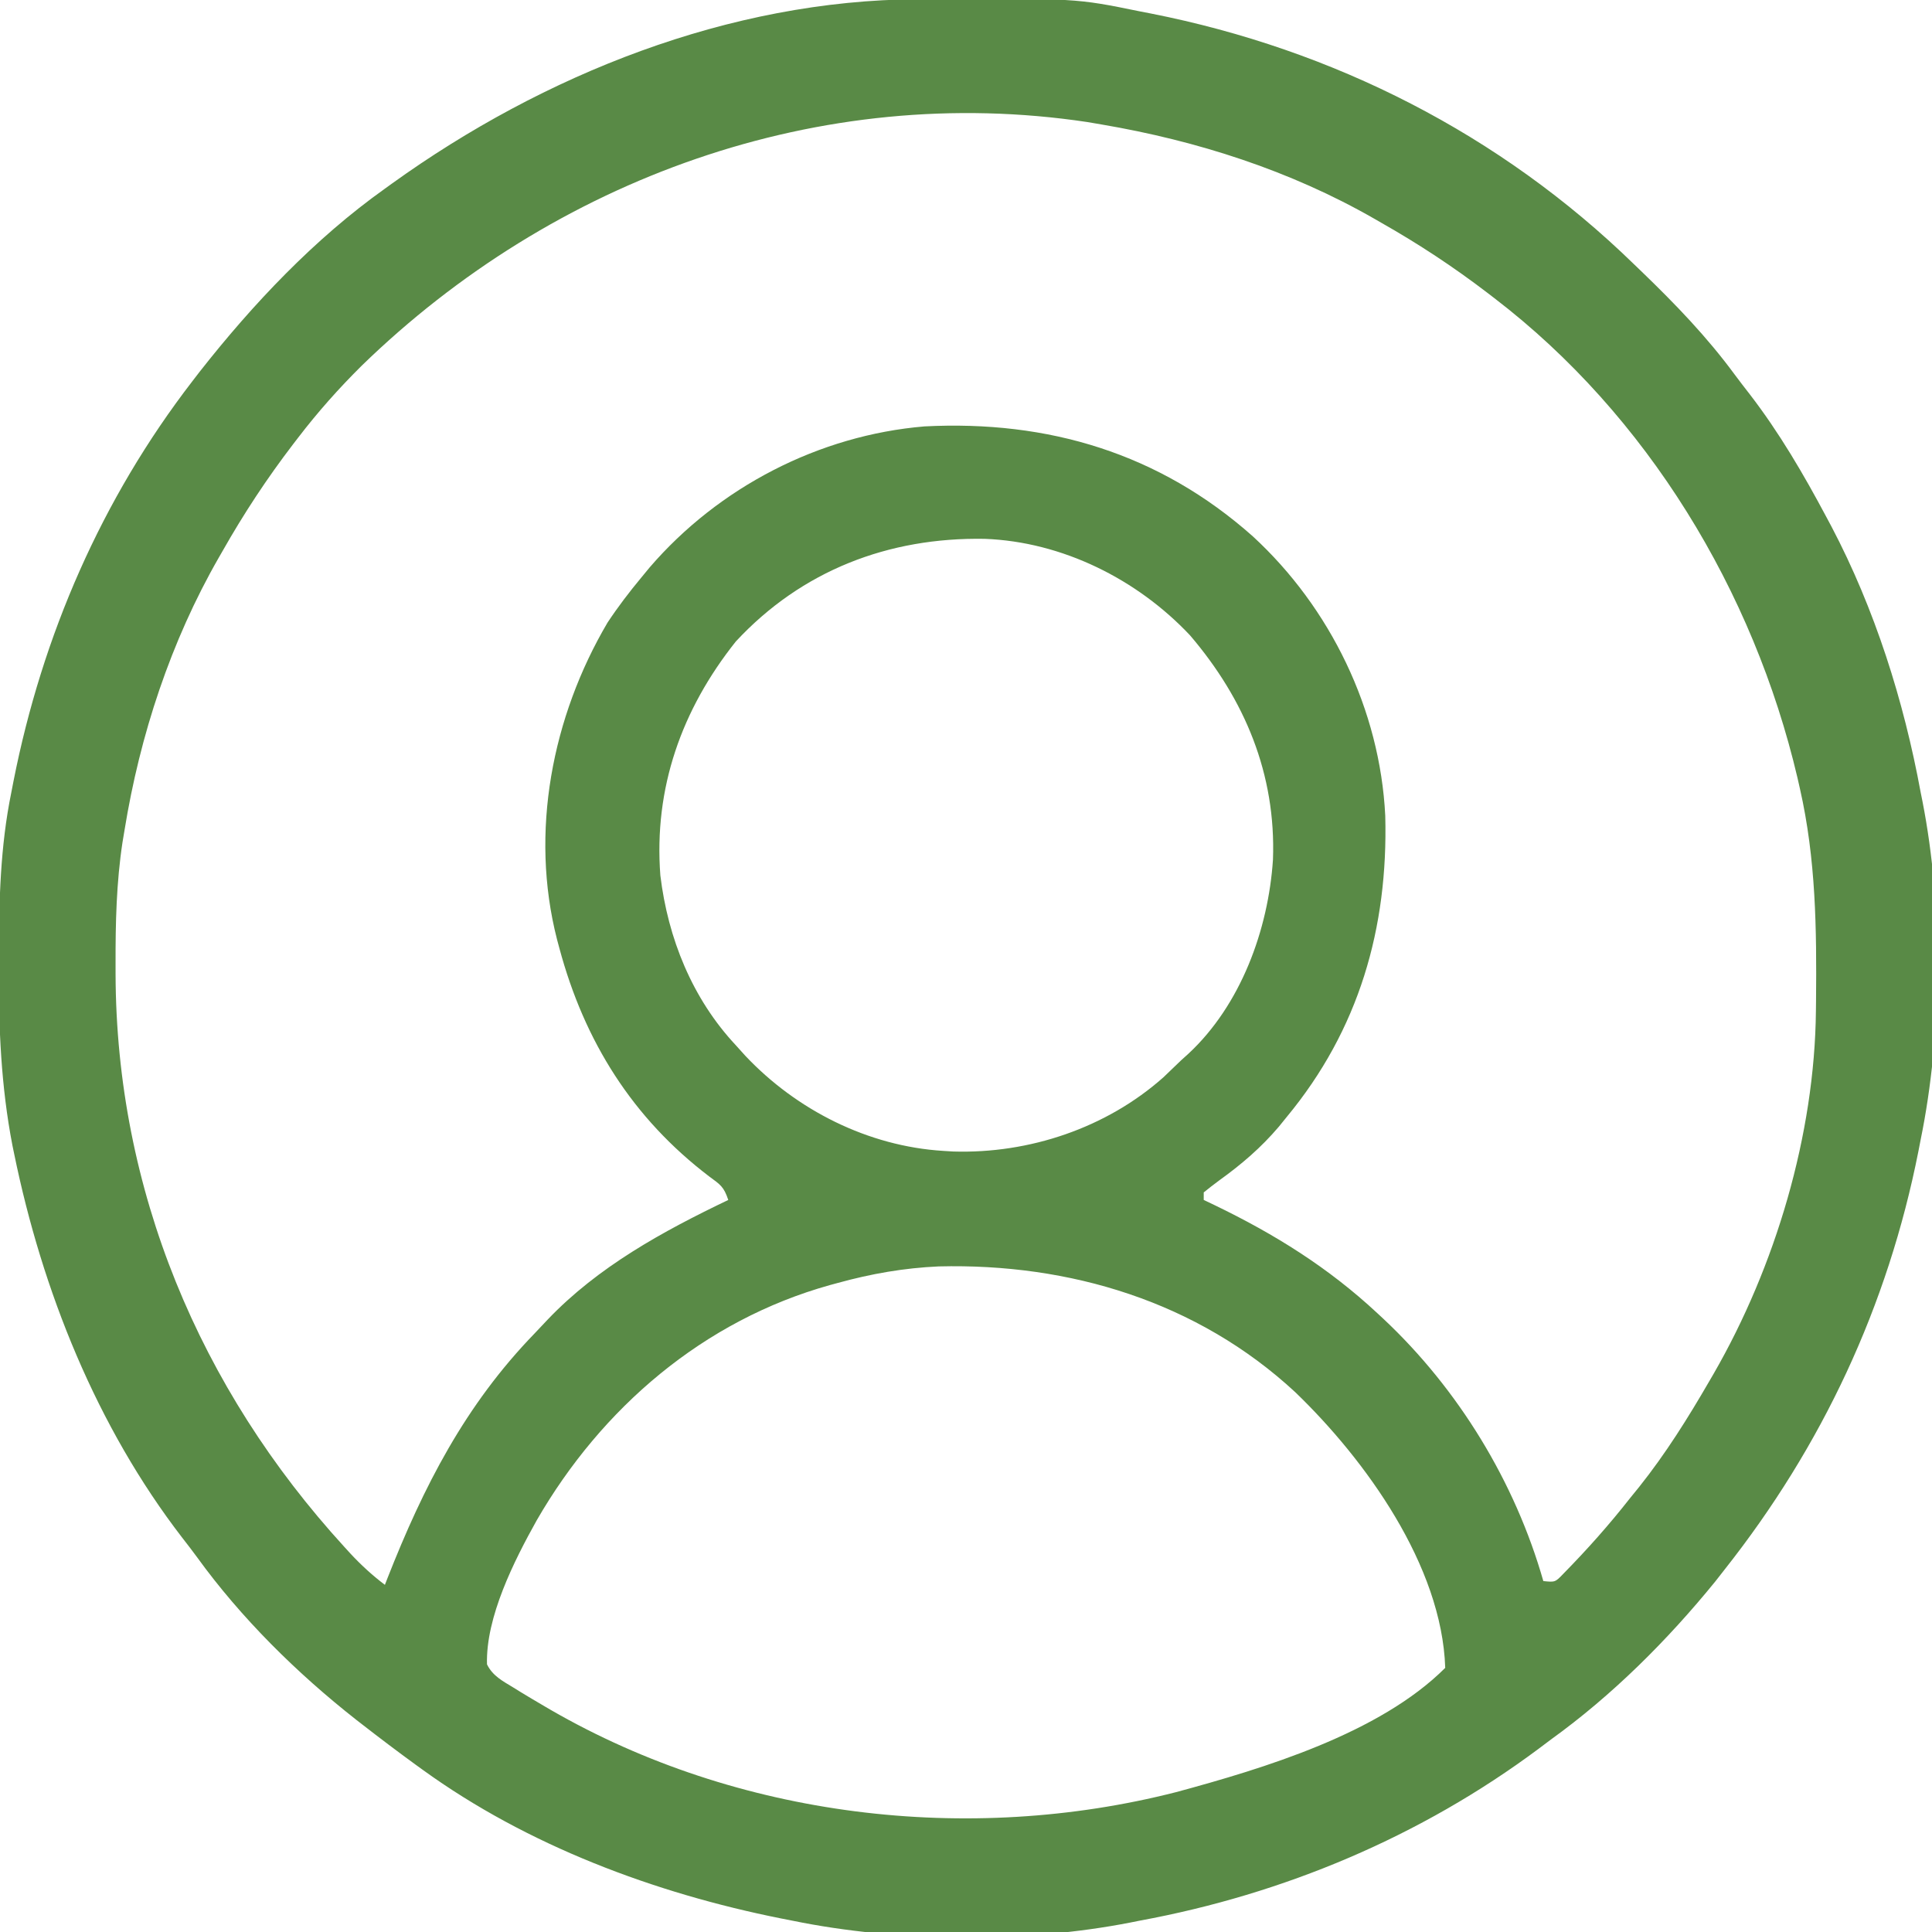 <?xml version="1.0" encoding="UTF-8" standalone="no"?><!DOCTYPE svg PUBLIC "-//W3C//DTD SVG 1.1//EN" "http://www.w3.org/Graphics/SVG/1.1/DTD/svg11.dtd"><svg width="100%" height="100%" viewBox="0 0 512 512" version="1.1" xmlns="http://www.w3.org/2000/svg" xmlns:xlink="http://www.w3.org/1999/xlink" xml:space="preserve" xmlns:serif="http://www.serif.com/" style="fill-rule:evenodd;clip-rule:evenodd;stroke-linejoin:round;stroke-miterlimit:2;"><path d="M243.23,-0.203c0.945,-0.007 1.89,-0.014 2.864,-0.022c39.052,-0.225 39.052,-0.225 55.906,3.225c0.997,0.193 1.993,0.387 3.02,0.586c48.401,9.564 92.596,31.981 127.98,66.414c1.004,0.965 1.004,0.965 2.028,1.95c8.937,8.614 17.339,17.323 24.698,27.332c1.297,1.748 2.627,3.466 3.965,5.183c7.865,10.215 14.25,21.172 20.309,32.535c0.663,1.241 0.663,1.241 1.34,2.506c11.517,21.903 19.188,46.195 23.66,70.494c0.161,0.801 0.322,1.601 0.487,2.426c5.492,28.078 5.247,61.564 -0.487,89.574c-0.193,0.997 -0.387,1.993 -0.586,3.02c-8.119,41.089 -25.488,78.183 -51.414,110.98c-0.812,1.038 -1.624,2.075 -2.461,3.145c-12.675,15.573 -27.238,30.108 -43.539,41.855c-1.088,0.816 -2.176,1.634 -3.262,2.453c-31.207,23.25 -67.526,38.515 -105.738,45.547c-0.801,0.161 -1.601,0.322 -2.426,0.487c-28.067,5.49 -61.576,5.262 -89.574,-0.487c-1.013,-0.199 -2.025,-0.397 -3.068,-0.602c-33.393,-6.678 -67.172,-19.297 -94.932,-39.398c-0.609,-0.441 -1.218,-0.881 -1.846,-1.335c-4.779,-3.477 -9.488,-7.037 -14.154,-10.665c-0.542,-0.421 -1.084,-0.841 -1.643,-1.274c-15.65,-12.303 -30.476,-26.928 -42.148,-43.072c-1.263,-1.728 -2.569,-3.416 -3.885,-5.103c-22.743,-29.51 -37.134,-65.485 -44.574,-101.801c-0.227,-1.095 -0.227,-1.095 -0.458,-2.213c-3.032,-15.694 -3.665,-31.217 -3.604,-47.162c0.002,-1.018 0.004,-2.036 0.006,-3.086c0.05,-14.624 0.364,-28.917 3.306,-43.289c0.29,-1.495 0.29,-1.495 0.586,-3.02c7.629,-38.608 23.341,-74.762 47.414,-105.98c0.965,-1.253 0.965,-1.253 1.949,-2.531c14.085,-17.931 30.428,-35.218 49.051,-48.469c0.618,-0.446 1.235,-0.892 1.872,-1.352c40.152,-28.872 89.407,-48.602 139.358,-48.851Zm-147.372,97.111c-6.073,6.016 -11.658,12.298 -16.858,19.092c-0.43,0.559 -0.86,1.118 -1.304,1.694c-6.929,9.054 -13.078,18.39 -18.696,28.306c-0.341,0.592 -0.683,1.184 -1.034,1.794c-12.724,22.191 -20.883,47.008 -24.966,72.206c-0.178,1.067 -0.356,2.134 -0.54,3.233c-1.621,10.706 -1.859,21.269 -1.835,32.079c0.001,0.923 0.001,1.845 0.002,2.796c0.154,57.173 22.219,109.826 60.623,151.83c0.495,0.544 0.991,1.088 1.501,1.648c2.885,3.112 5.867,5.853 9.249,8.414c0.208,-0.536 0.415,-1.072 0.629,-1.625c9.605,-24.435 20.628,-45.996 39.033,-64.99c1.154,-1.194 2.289,-2.407 3.42,-3.623c13.393,-14.07 30.582,-23.454 47.918,-31.762c-1.166,-3.497 -2.089,-4.06 -5,-6.188c-20.367,-15.476 -33.123,-35.83 -39.75,-60.5c-0.211,-0.783 -0.422,-1.567 -0.639,-2.375c-7.262,-28.358 -1.313,-58.973 13.389,-83.937c2.78,-4.202 5.78,-8.127 9,-12c0.709,-0.861 1.418,-1.722 2.148,-2.609c18.271,-21.24 44.838,-35.048 72.852,-37.391c32.788,-1.684 62.244,7.128 87,29.125c20.587,18.932 33.72,46.018 35.108,74.059c0.788,29.792 -6.978,56.706 -26.108,79.816c-0.696,0.86 -1.392,1.72 -2.109,2.605c-4.708,5.541 -9.854,9.939 -15.726,14.173c-1.42,1.032 -2.797,2.122 -4.165,3.222l0,2c0.969,0.461 1.939,0.923 2.938,1.398c15.933,7.7 30.084,16.517 43.062,28.602c0.531,0.493 1.062,0.985 1.609,1.493c19.895,18.657 34.894,43.24 42.391,69.507c3.139,0.323 3.139,0.323 5.383,-2.02c6.267,-6.383 12.092,-12.932 17.617,-19.98c0.79,-0.973 1.58,-1.946 2.395,-2.949c7.051,-8.851 12.938,-18.266 18.605,-28.051c0.374,-0.642 0.748,-1.284 1.133,-1.945c16.381,-28.422 26.79,-63.353 27.105,-96.207c0.01,-0.85 0.02,-1.699 0.03,-2.574c0.175,-19.096 -0.017,-37.557 -4.268,-56.274c-0.321,-1.419 -0.321,-1.419 -0.649,-2.868c-11.622,-49.456 -39.769,-96.073 -80.351,-127.132c-0.559,-0.43 -1.118,-0.86 -1.694,-1.304c-9.054,-6.929 -18.39,-13.078 -28.306,-18.696c-0.592,-0.341 -1.184,-0.683 -1.794,-1.034c-22.278,-12.774 -46.972,-20.674 -72.206,-24.966c-1.261,-0.215 -2.521,-0.431 -3.82,-0.652c-70.886,-10.672 -141.456,15.098 -192.322,64.56Zm99.142,73.092c-14.366,18.048 -21.765,38.844 -20,62c2.013,16.672 8.459,32.674 20,45c0.822,0.913 1.645,1.825 2.492,2.766c13.607,14.435 32.553,24.005 52.508,25.234c1.284,0.079 1.284,0.079 2.594,0.16c20.156,0.623 40.592,-6.224 55.719,-19.66c1.571,-1.491 3.134,-2.99 4.687,-4.5c0.637,-0.575 1.274,-1.15 1.93,-1.742c13.86,-12.875 21.184,-32.826 22.418,-51.438c0.833,-22.659 -7.444,-42.439 -21.973,-59.445c-13.986,-14.867 -33.832,-24.803 -54.406,-25.578c-25.482,-0.447 -48.489,8.374 -65.969,27.203Zm27,170c-0.673,0.182 -1.345,0.364 -2.039,0.551c-33.534,9.361 -60.53,32.55 -77.711,62.324c-6.015,10.774 -13.546,25.688 -13.191,38.191c1.483,3.048 4.133,4.417 6.941,6.121c0.626,0.389 1.252,0.777 1.897,1.176c2.021,1.235 4.058,2.441 6.103,3.637c0.646,0.379 1.291,0.757 1.957,1.147c49.502,28.558 110.591,35.86 165.732,21.784c23.184,-6.272 53.902,-15.522 71.311,-32.931c-0.868,-27.101 -21.181,-55.202 -39.777,-73.086c-25.877,-23.97 -59.728,-34.163 -94.457,-33.301c-9.189,0.41 -17.913,1.942 -26.766,4.387Z" style="fill:#598a46;fill-rule:nonzero;"/></svg>
